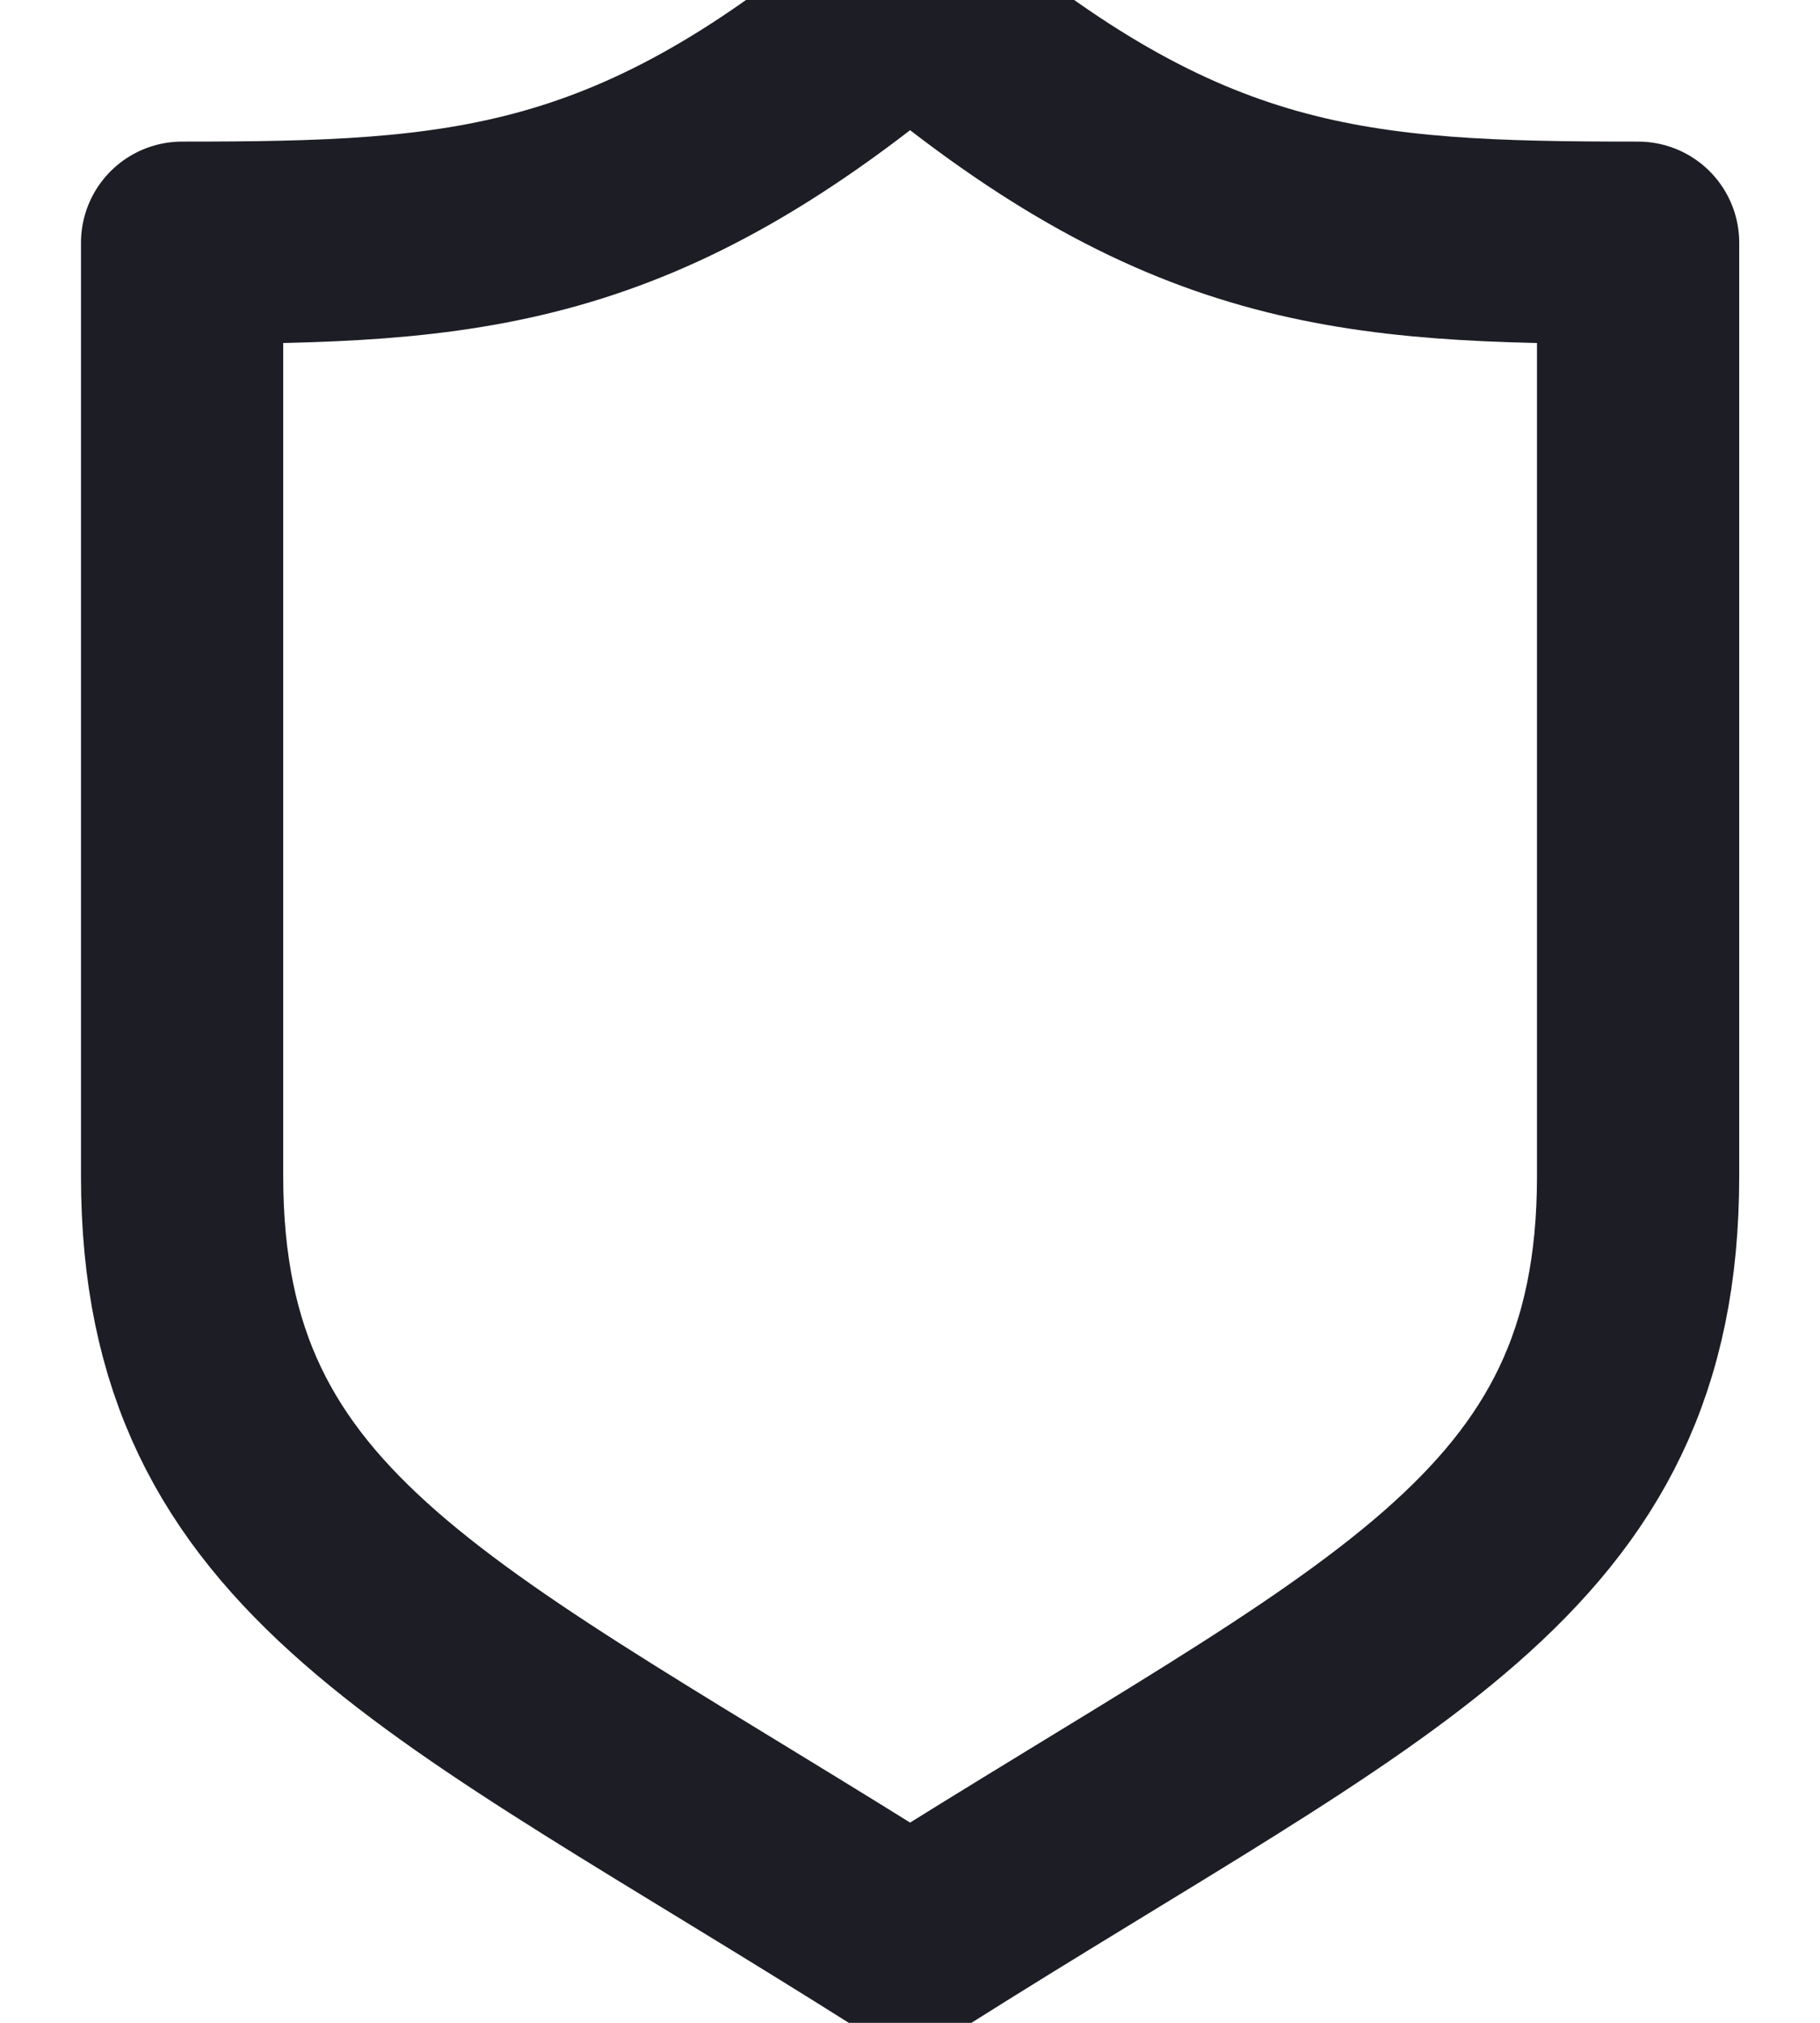 <svg width="18" height="20" viewBox="0 0 18 20" fill="none" xmlns="http://www.w3.org/2000/svg">
<path d="M9.001 0C6.304 2.293 4.614 2.4 1.801 2.4V11.628C1.801 15.31 4.363 16.271 9.001 19.2C13.638 16.271 16.201 15.31 16.201 11.628C16.201 7.946 16.201 2.4 16.201 2.4C13.388 2.4 11.698 2.293 9.001 0Z" stroke="#1C1D25" stroke-width="2" stroke-linejoin="round"/>
</svg>
